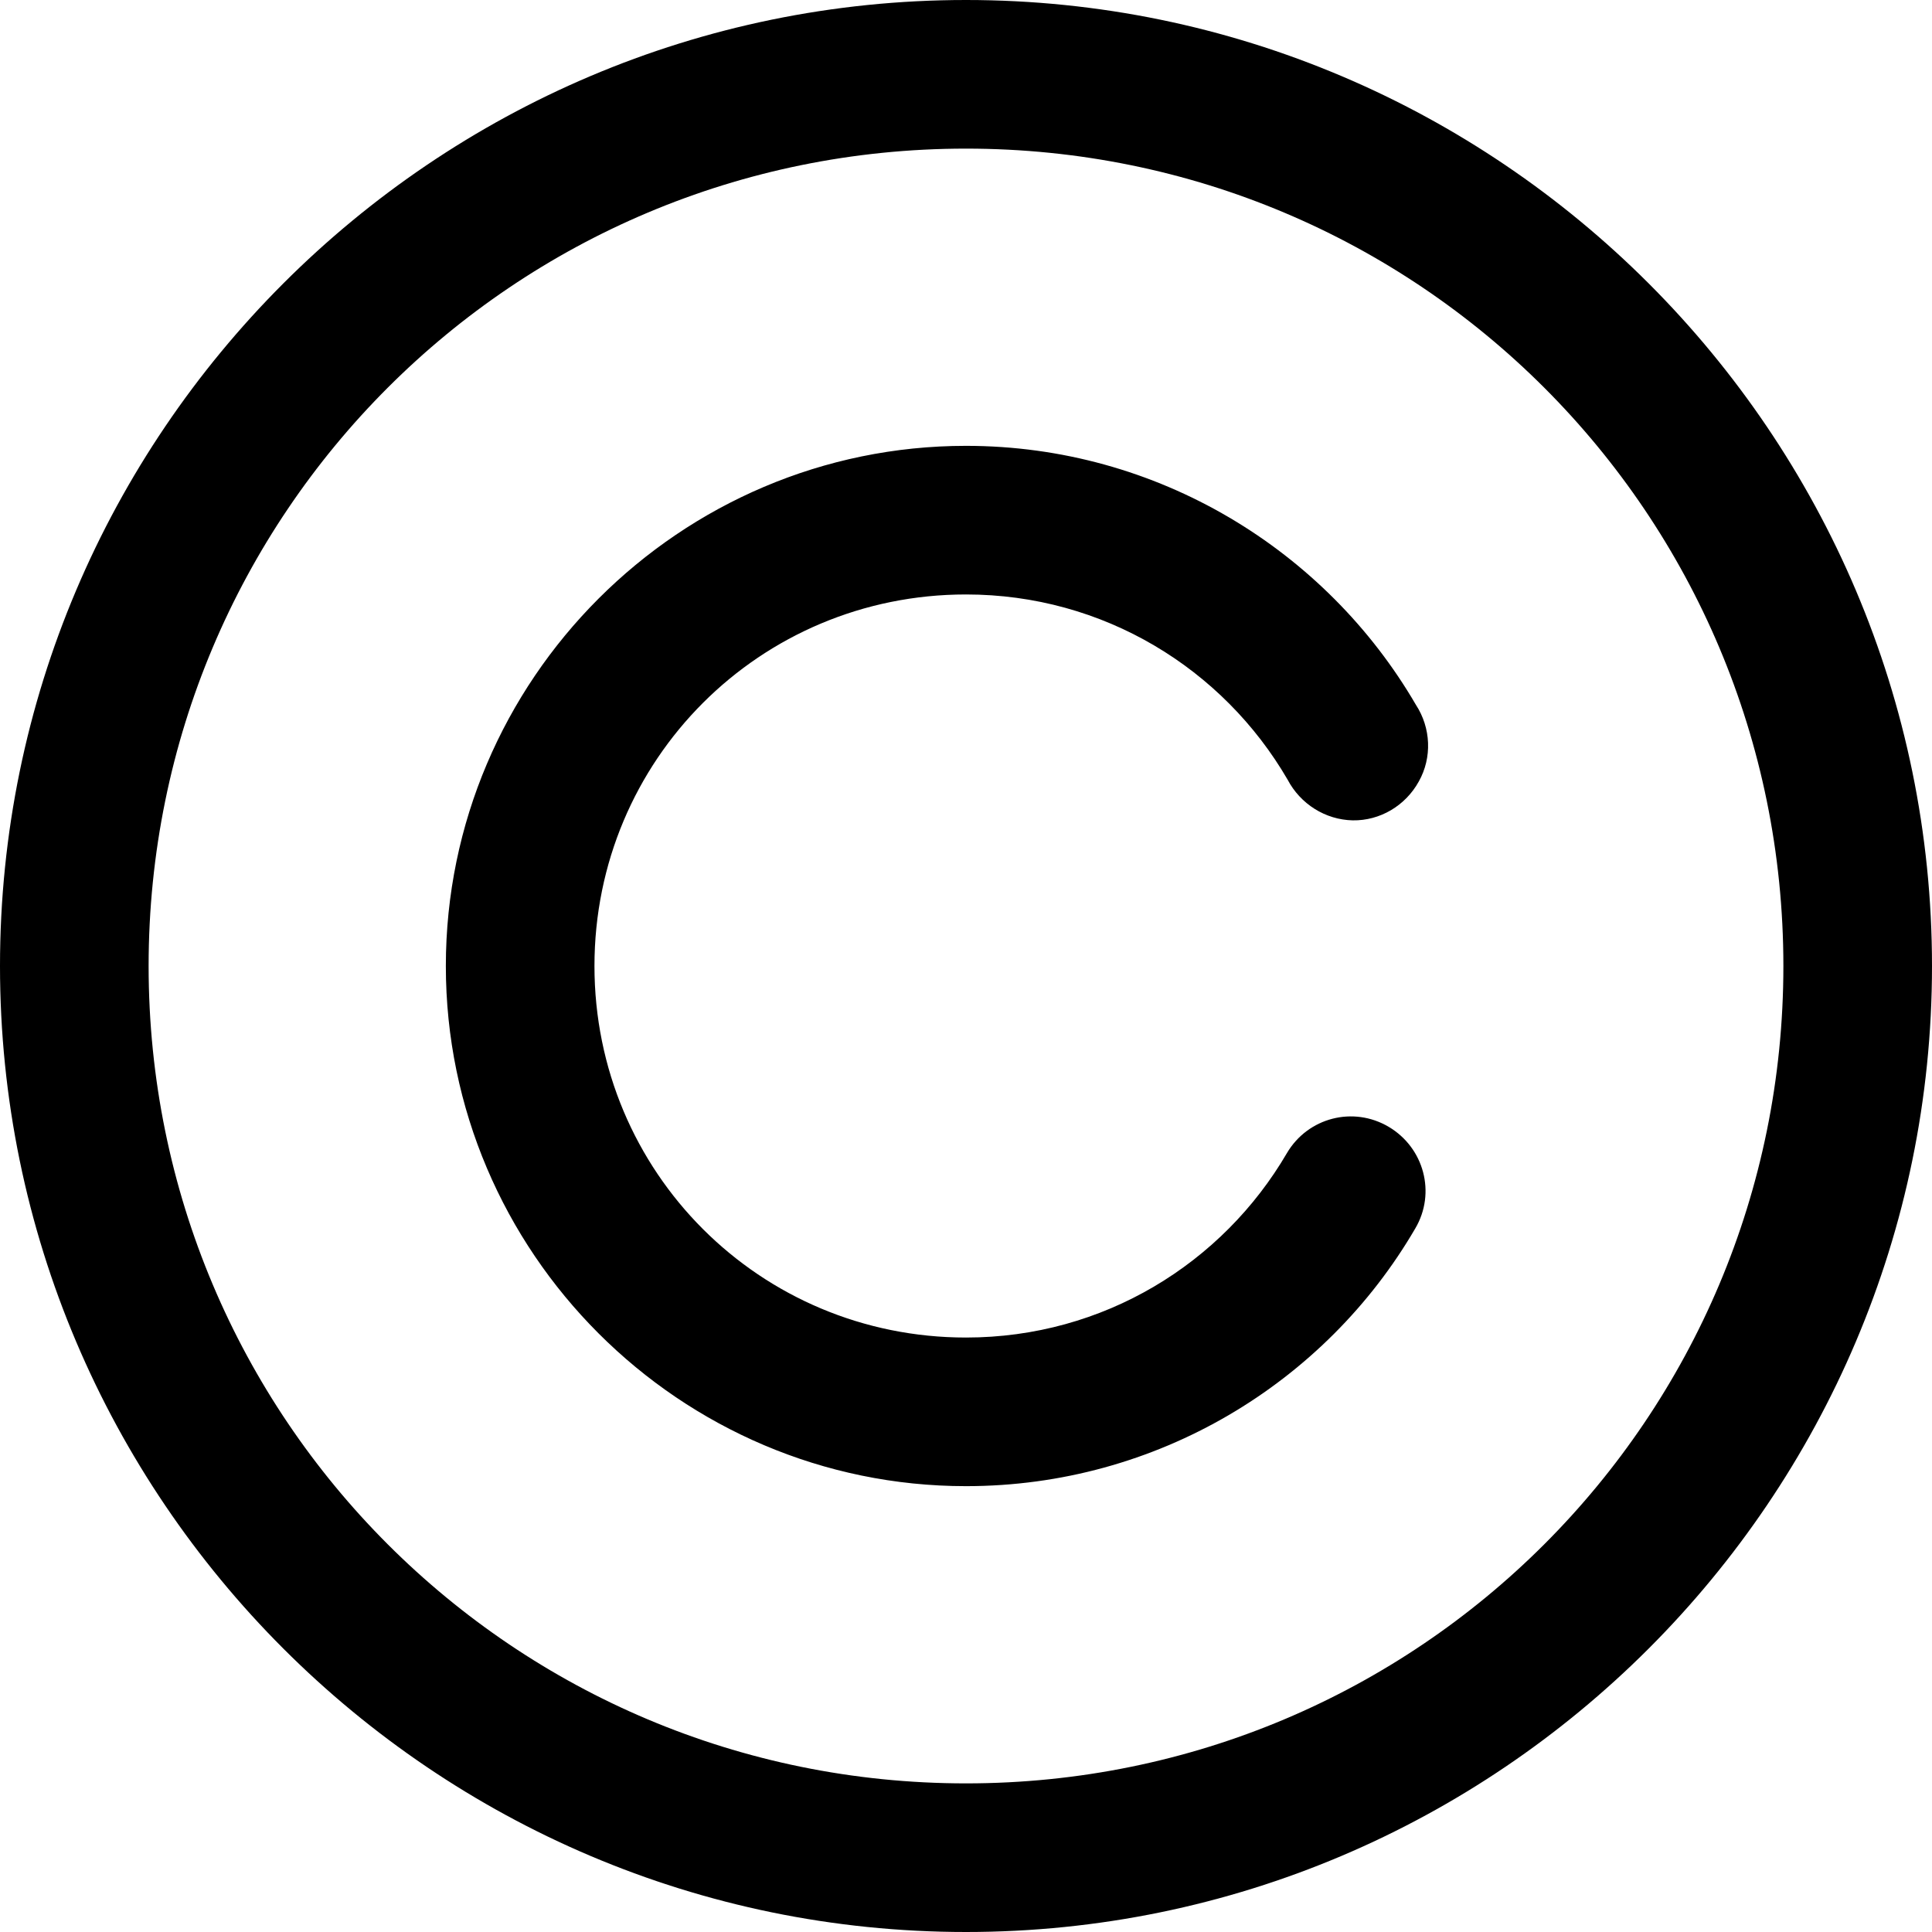 <?xml version="1.0" encoding="UTF-8"?><svg xmlns="http://www.w3.org/2000/svg" xmlns:xlink="http://www.w3.org/1999/xlink" height="13.0" preserveAspectRatio="xMidYMid meet" version="1.0" viewBox="1.0 1.0 13.0 13.0" width="13.0" zoomAndPan="magnify"><g id="change1_1"><path d="M 7.5 1 C 3.918 1 1 3.918 1 7.5 C 1 11.082 3.918 14 7.5 14 C 11.082 14 14 11.082 14 7.5 C 14 3.918 11.082 1 7.5 1 Z M 7.5 2 C 10.543 2 13 4.457 13 7.5 C 13 10.543 10.543 13 7.5 13 C 4.457 13 2 10.543 2 7.5 C 2 4.457 4.457 2 7.5 2 Z M 7.5 4 C 5.574 4 4 5.574 4 7.5 C 4 9.426 5.574 11 7.5 11 C 8.785 11 9.918 10.305 10.523 9.266 C 10.664 9.027 10.582 8.723 10.344 8.582 C 10.105 8.441 9.801 8.52 9.66 8.758 C 9.227 9.5 8.426 10 7.5 10 C 6.113 10 5 8.887 5 7.5 C 5 6.113 6.113 5 7.5 5 C 8.426 5 9.23 5.5 9.664 6.246 C 9.75 6.41 9.918 6.516 10.102 6.52 C 10.285 6.523 10.457 6.422 10.547 6.258 C 10.637 6.098 10.629 5.898 10.527 5.742 C 9.922 4.703 8.789 4 7.5 4 Z" fill="inherit"/></g></svg>